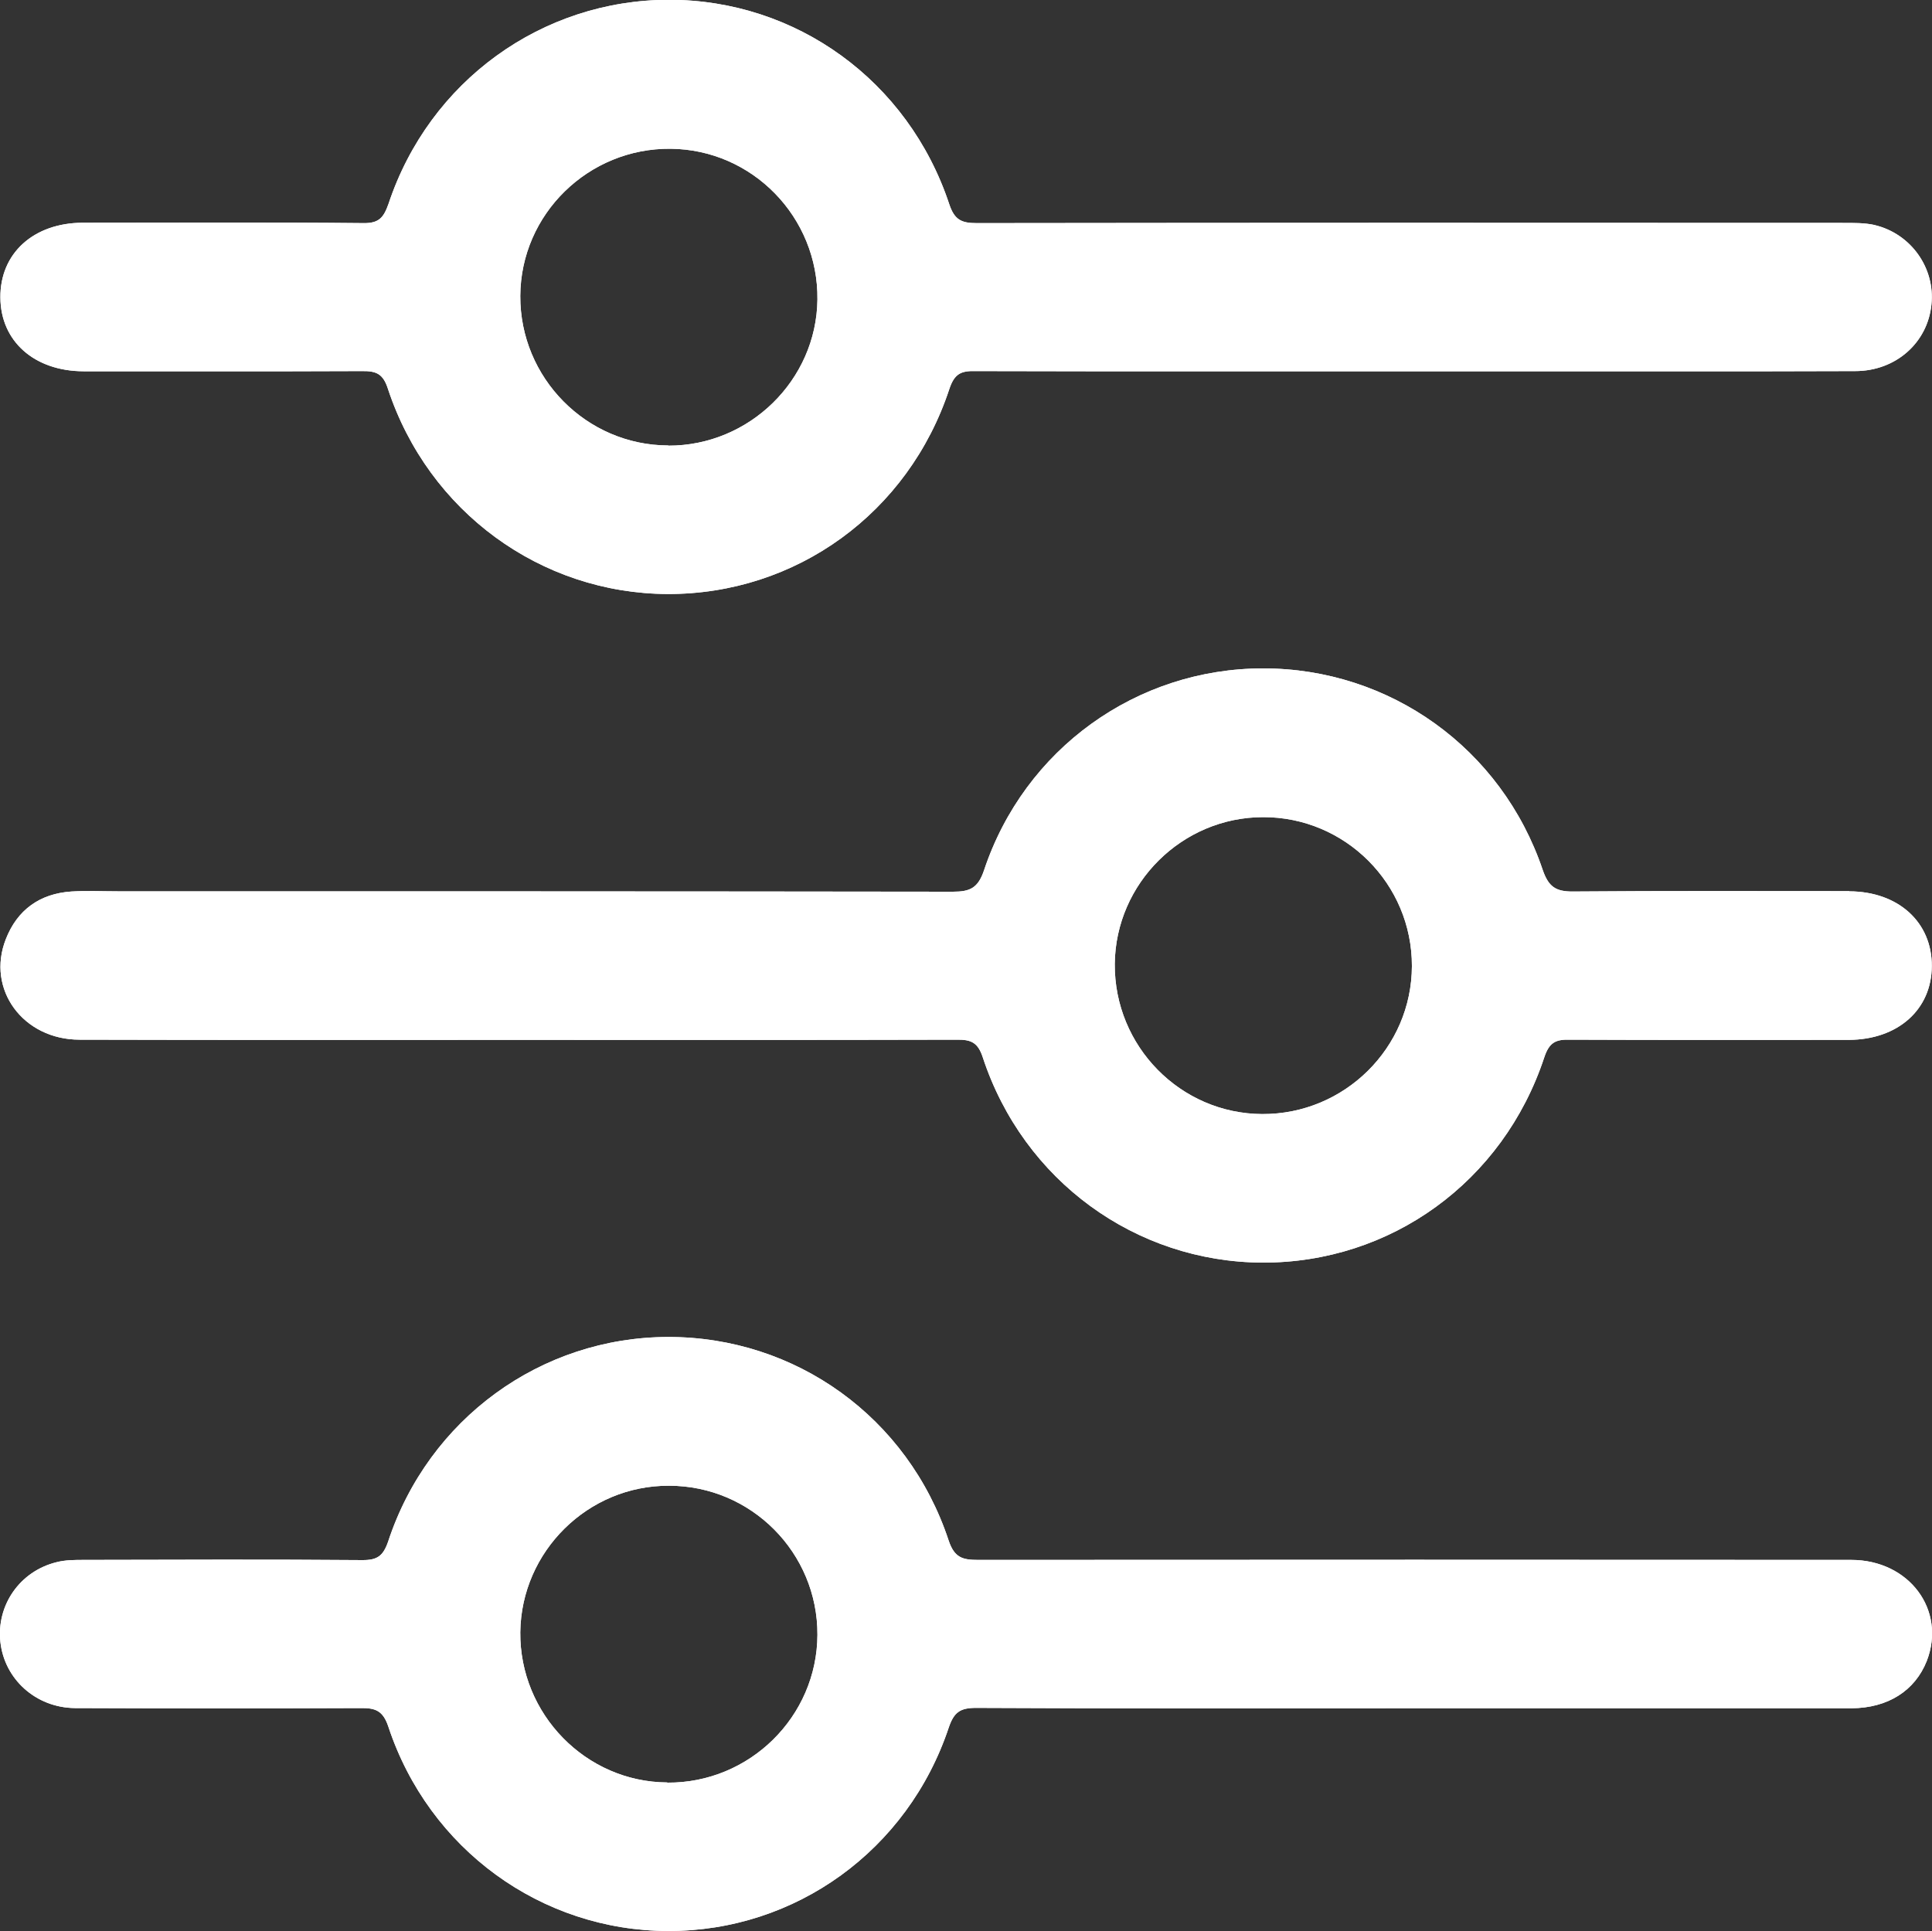 <?xml version="1.0" encoding="UTF-8"?>
<svg id="Layer_2" data-name="Layer 2" xmlns="http://www.w3.org/2000/svg" viewBox="0 0 100 99.96">
  <rect x="0" y="0" width="100" height="99.96" fill="#333333" stroke="none"/>
  <defs>
    <style>
      .cls-1 {
        fill: #fff;
        stroke-width: 0px;
      }
    </style>
  </defs>
  <g id="AaaS">
    <g>
      <path class="cls-1" d="M95.81,80.75c-15.06-.01-30.12-.01-45.18,0-.79,0-1.23-.1-1.53-1.01-2.11-6.38-7.93-10.54-14.52-10.53-6.57.01-12.4,4.23-14.49,10.59-.26.75-.56.96-1.32.96-4.81-.04-9.62-.02-14.42-.01-.48,0-.97,0-1.43.12-1.9.47-3.11,2.23-2.9,4.13.21,1.92,1.83,3.4,3.86,3.42,4.92.02,9.85.02,14.78,0,.76-.01,1.16.12,1.44.96,2.1,6.35,7.92,10.57,14.49,10.58,6.59.01,12.4-4.18,14.52-10.54.27-.79.59-1.01,1.41-1.01,7.57.04,15.15.02,22.71.02h22.6c1.89-.01,3.29-.91,3.9-2.45,1.02-2.63-.91-5.23-3.91-5.23ZM34.54,92.27c-4.22-.02-7.65-3.54-7.61-7.78.05-4.18,3.5-7.6,7.7-7.58,4.26,0,7.7,3.48,7.68,7.72-.02,4.24-3.52,7.68-7.77,7.65Z"/>
      <path class="cls-1" d="M95.72,46.13c-4.76,0-9.53-.02-14.29.02-.91.01-1.28-.25-1.58-1.12-2.13-6.3-7.92-10.43-14.47-10.43s-12.36,4.17-14.45,10.46c-.31.91-.72,1.1-1.6,1.1-14.42-.02-28.84-.02-43.25-.02-.79,0-1.6-.04-2.39.01-1.63.11-2.8.95-3.39,2.47-1.02,2.59.89,5.2,3.82,5.2,7.52.02,15.06.01,22.58.01s15.22.01,22.83-.01c.74-.01,1.09.15,1.34.92,2.1,6.38,7.91,10.59,14.47,10.62,6.64.02,12.46-4.18,14.59-10.62.26-.79.6-.94,1.34-.92,4.8.02,9.61.01,14.42.01,2.55-.01,4.29-1.57,4.3-3.82.01-2.27-1.73-3.86-4.27-3.87ZM65.33,57.67c-4.23-.02-7.66-3.51-7.63-7.77.04-4.18,3.49-7.6,7.68-7.6,4.24-.01,7.71,3.45,7.7,7.71-.01,4.23-3.49,7.68-7.75,7.66Z"/>
      <path class="cls-1" d="M97.04,11.65c-.53-.12-1.11-.11-1.67-.11-14.94-.01-29.87-.01-44.82.01-.79,0-1.15-.17-1.42-.99-2.12-6.38-7.92-10.57-14.5-10.57s-12.41,4.21-14.52,10.56c-.25.7-.48,1.01-1.29,1-4.85-.05-9.69-.02-14.54-.02C1.73,11.54,0,13.12.02,15.4c.01,2.26,1.75,3.81,4.3,3.82,4.81,0,9.62.01,14.42-.01.74-.01,1.09.14,1.34.92,2.1,6.36,7.91,10.59,14.47,10.62,6.64.02,12.47-4.18,14.59-10.62.26-.78.6-.94,1.34-.92,7.61.02,15.22.01,22.83.01h5.53c5.72,0,11.46.01,17.18-.01,2.11,0,3.75-1.47,3.95-3.44.2-1.89-1.05-3.67-2.94-4.12ZM34.59,23.06c-4.24-.01-7.68-3.5-7.66-7.74.02-4.24,3.53-7.66,7.78-7.62,4.23.04,7.65,3.54,7.6,7.81-.05,4.17-3.53,7.57-7.72,7.56Z"/>
      <path class="cls-1" d="M97.04,11.65c-.53-.12-1.11-.11-1.67-.11-14.94-.01-29.87-.01-44.82.01-.79,0-1.15-.17-1.42-.99-2.12-6.38-7.92-10.57-14.5-10.57s-12.41,4.21-14.52,10.56c-.25.7-.48,1.01-1.29,1-4.85-.05-9.69-.02-14.54-.02C1.73,11.54,0,13.12.02,15.4c.01,2.26,1.75,3.81,4.3,3.82,4.81,0,9.62.01,14.42-.01.74-.01,1.09.14,1.34.92,2.1,6.36,7.91,10.59,14.47,10.62,6.64.02,12.47-4.18,14.59-10.62.26-.78.6-.94,1.34-.92,7.61.02,15.22.01,22.83.01h5.53c5.72,0,11.46.01,17.18-.01,2.11,0,3.75-1.47,3.95-3.44.2-1.89-1.05-3.67-2.94-4.12ZM34.59,23.06c-4.24-.01-7.68-3.5-7.66-7.74.02-4.24,3.53-7.66,7.78-7.62,4.23.04,7.65,3.54,7.6,7.81-.05,4.17-3.53,7.57-7.72,7.56Z"/>
      <path class="cls-1" d="M95.72,46.13c-4.76,0-9.53-.02-14.29.02-.91.01-1.28-.25-1.58-1.12-2.13-6.3-7.92-10.43-14.47-10.43s-12.36,4.17-14.45,10.46c-.31.91-.72,1.1-1.6,1.1-14.42-.02-28.84-.02-43.25-.02-.79,0-1.6-.04-2.39.01-1.63.11-2.8.95-3.39,2.47-1.02,2.59.89,5.2,3.82,5.2,7.52.02,15.06.01,22.58.01s15.22.01,22.83-.01c.74-.01,1.09.15,1.34.92,2.1,6.38,7.91,10.59,14.47,10.62,6.64.02,12.46-4.18,14.59-10.62.26-.79.6-.94,1.34-.92,4.8.02,9.61.01,14.42.01,2.55-.01,4.29-1.57,4.3-3.82.01-2.27-1.73-3.86-4.27-3.87ZM65.33,57.67c-4.23-.02-7.66-3.51-7.63-7.77.04-4.18,3.49-7.6,7.68-7.6,4.24-.01,7.71,3.45,7.7,7.71-.01,4.23-3.49,7.68-7.75,7.66Z"/>
      <path class="cls-1" d="M95.81,80.75c-15.06-.01-30.12-.01-45.18,0-.79,0-1.23-.1-1.53-1.01-2.11-6.38-7.93-10.54-14.52-10.53-6.57.01-12.4,4.23-14.49,10.59-.26.75-.56.96-1.32.96-4.81-.04-9.62-.02-14.42-.01-.48,0-.97,0-1.43.12-1.9.47-3.11,2.23-2.9,4.13.21,1.92,1.83,3.4,3.86,3.42,4.92.02,9.85.02,14.78,0,.76-.01,1.16.12,1.44.96,2.1,6.35,7.92,10.57,14.49,10.58,6.59.01,12.4-4.18,14.52-10.54.27-.79.59-1.01,1.41-1.01,7.57.04,15.15.02,22.71.02h22.6c1.89-.01,3.29-.91,3.9-2.45,1.02-2.63-.91-5.23-3.91-5.23ZM34.54,92.27c-4.22-.02-7.65-3.54-7.61-7.78.05-4.18,3.5-7.6,7.7-7.58,4.26,0,7.7,3.48,7.68,7.72-.02,4.24-3.52,7.68-7.77,7.65Z"/>
    </g>
  </g>
</svg>